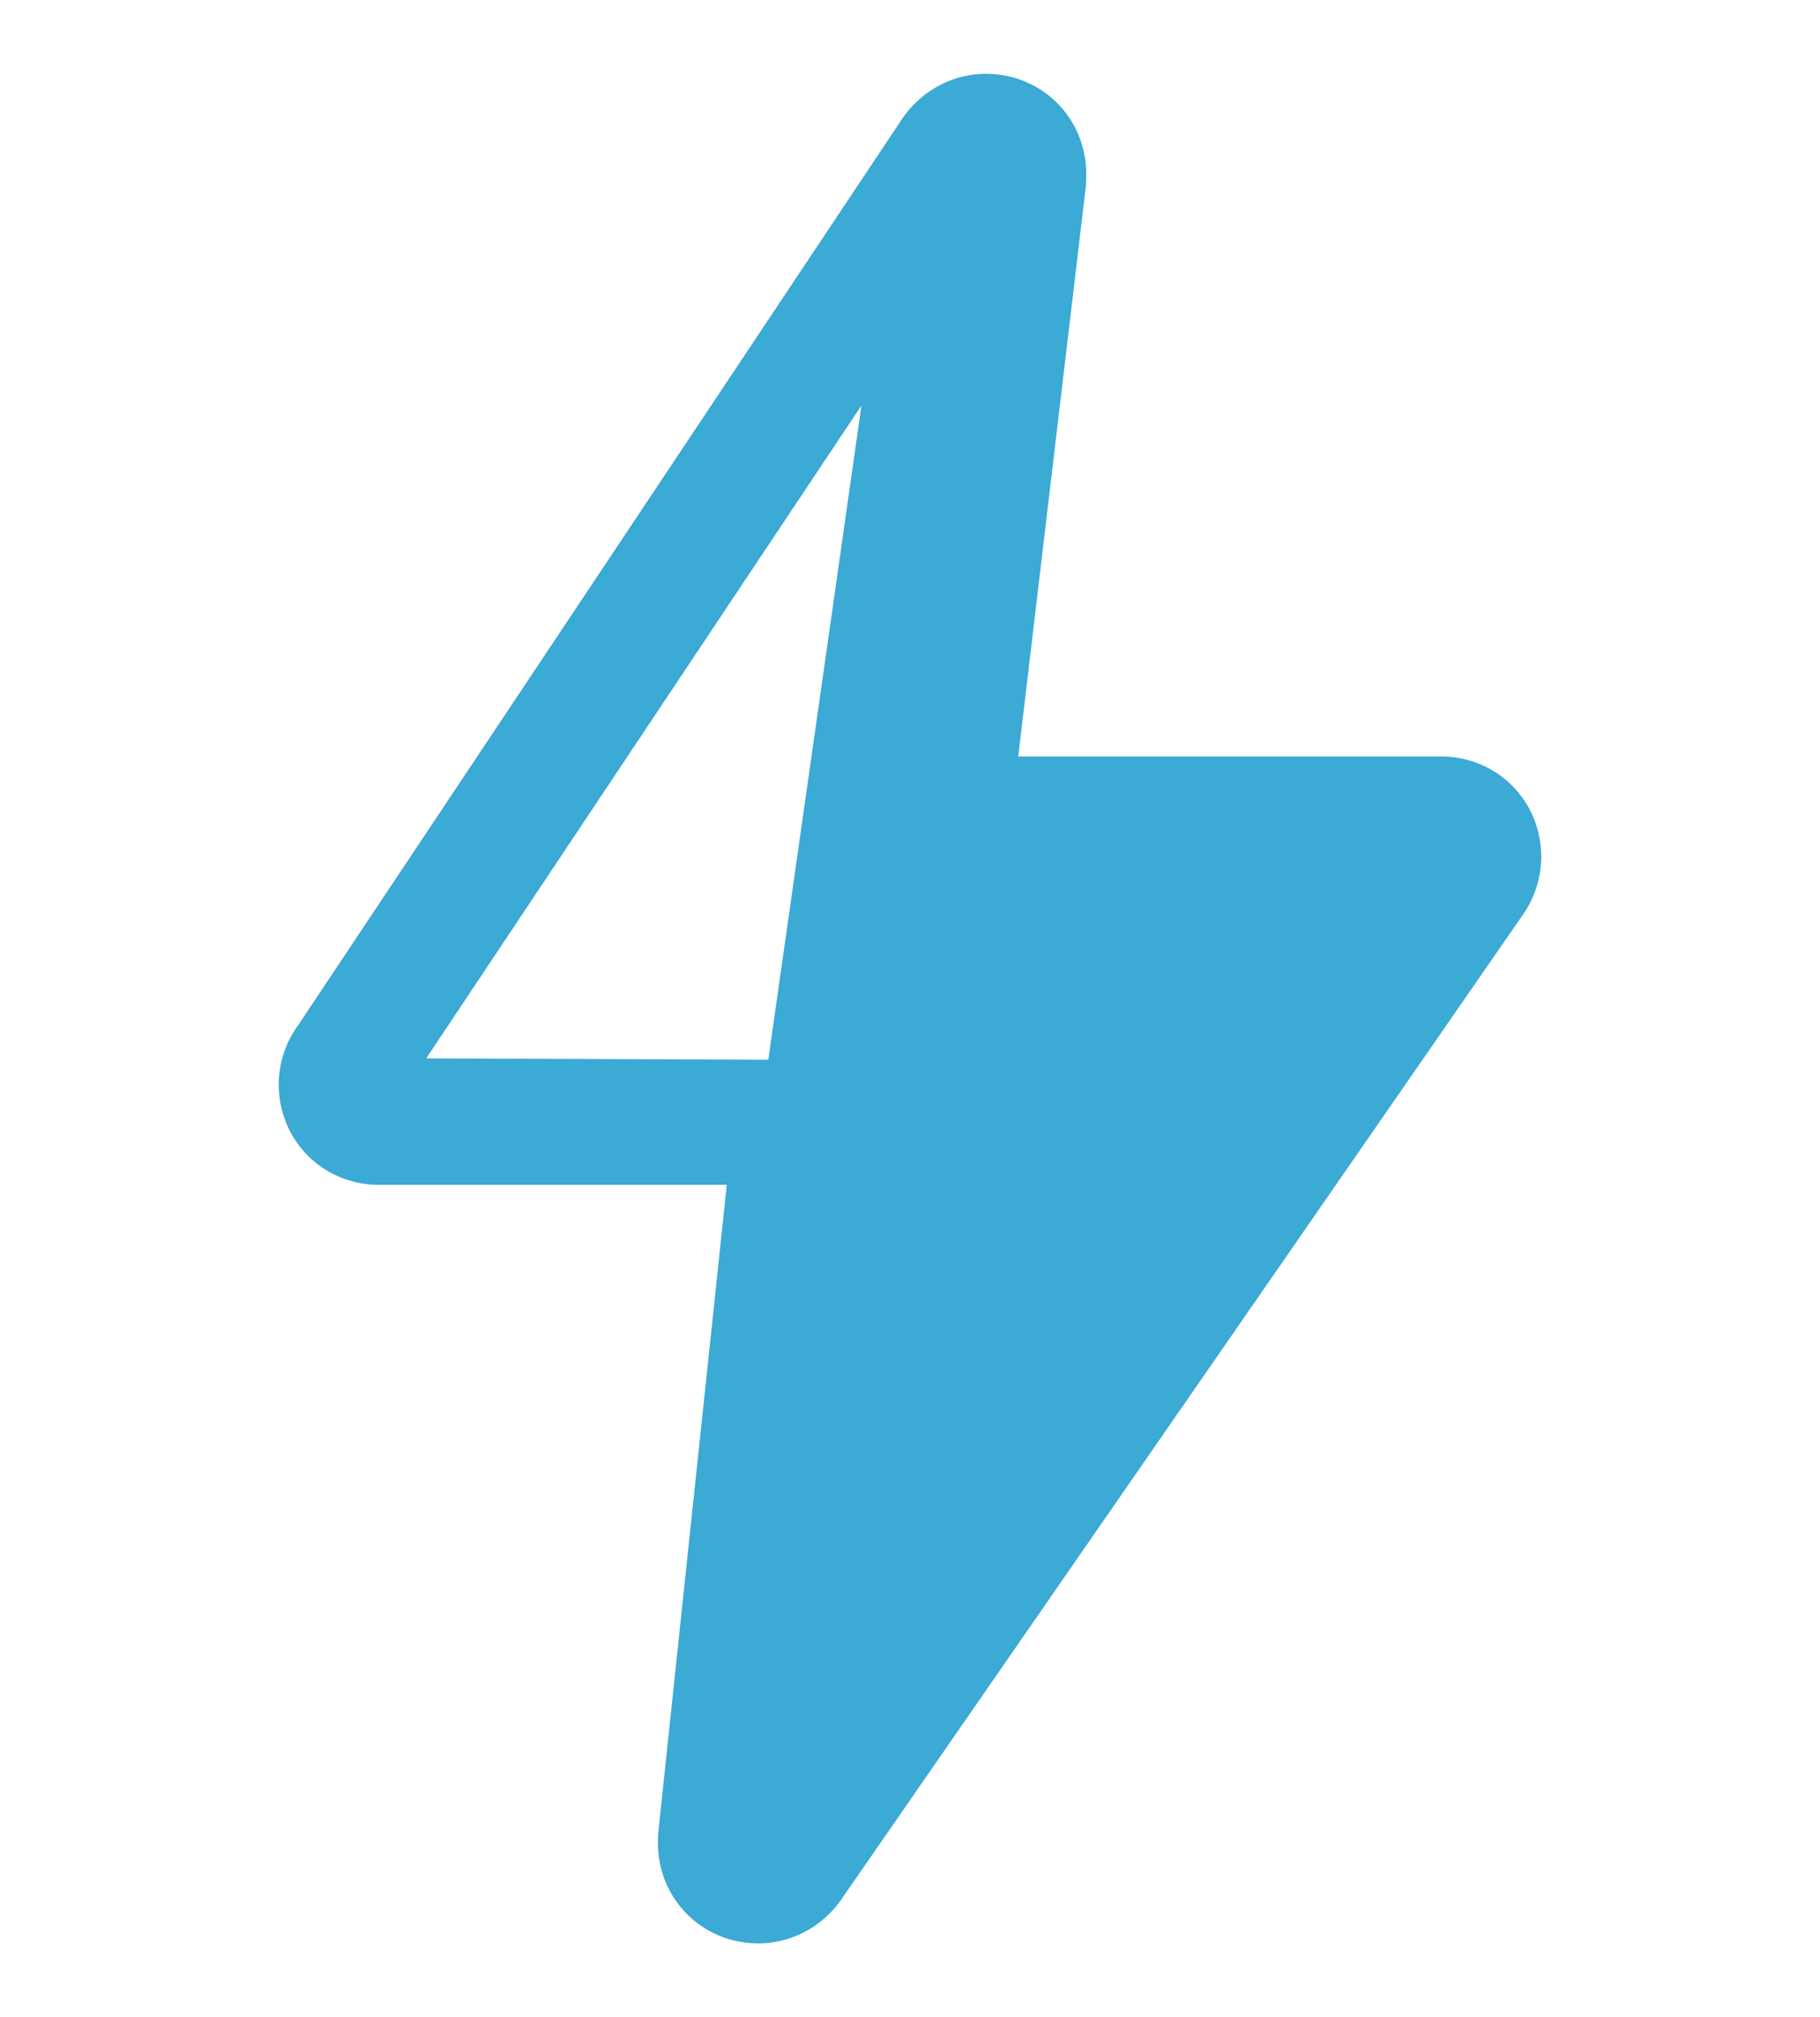 <svg width="37" height="41" viewBox="0 0 37 41" fill="none" xmlns="http://www.w3.org/2000/svg">
<path d="M18.583 2.503L18.583 2.503C18.941 2.021 19.477 1.75 20.042 1.75C21.045 1.75 21.833 2.539 21.833 3.542C21.833 3.568 21.832 3.704 21.828 3.75L21.827 3.755L21.827 3.755L20.419 15.625H29.292C30.295 15.625 31.083 16.414 31.083 17.417C31.083 17.795 30.954 18.183 30.728 18.488L16.872 38.502L16.867 38.51L16.867 38.51C16.516 38.98 15.98 39.25 15.417 39.25C14.414 39.25 13.625 38.461 13.625 37.458C13.625 37.435 13.626 37.319 13.631 37.273L18.583 2.503ZM18.583 2.503L18.576 2.513L6.273 20.97C6.045 21.274 5.917 21.662 5.917 22.042C5.917 23.045 6.705 23.833 7.708 23.833H15.053L13.631 37.272L18.583 2.503ZM19.271 17.667H19.271C18.979 17.667 18.701 17.542 18.507 17.324C18.314 17.106 18.222 16.816 18.256 16.526L19.271 17.667ZM19.271 17.667L28.819 17.661L15.764 36.516L17.202 22.922C17.202 22.922 17.202 22.922 17.202 22.921L19.271 17.667ZM19.675 4.55L18.256 16.525L16.761 22.298C16.614 22.134 16.406 22.042 16.188 22.042L16.189 21.792L16.188 21.792C16.188 21.792 16.188 21.792 16.188 21.792L8.199 21.76L19.675 4.55Z" fill="#3BAAD4" stroke="#3BAAD4" stroke-width="0.5"/>
</svg>
